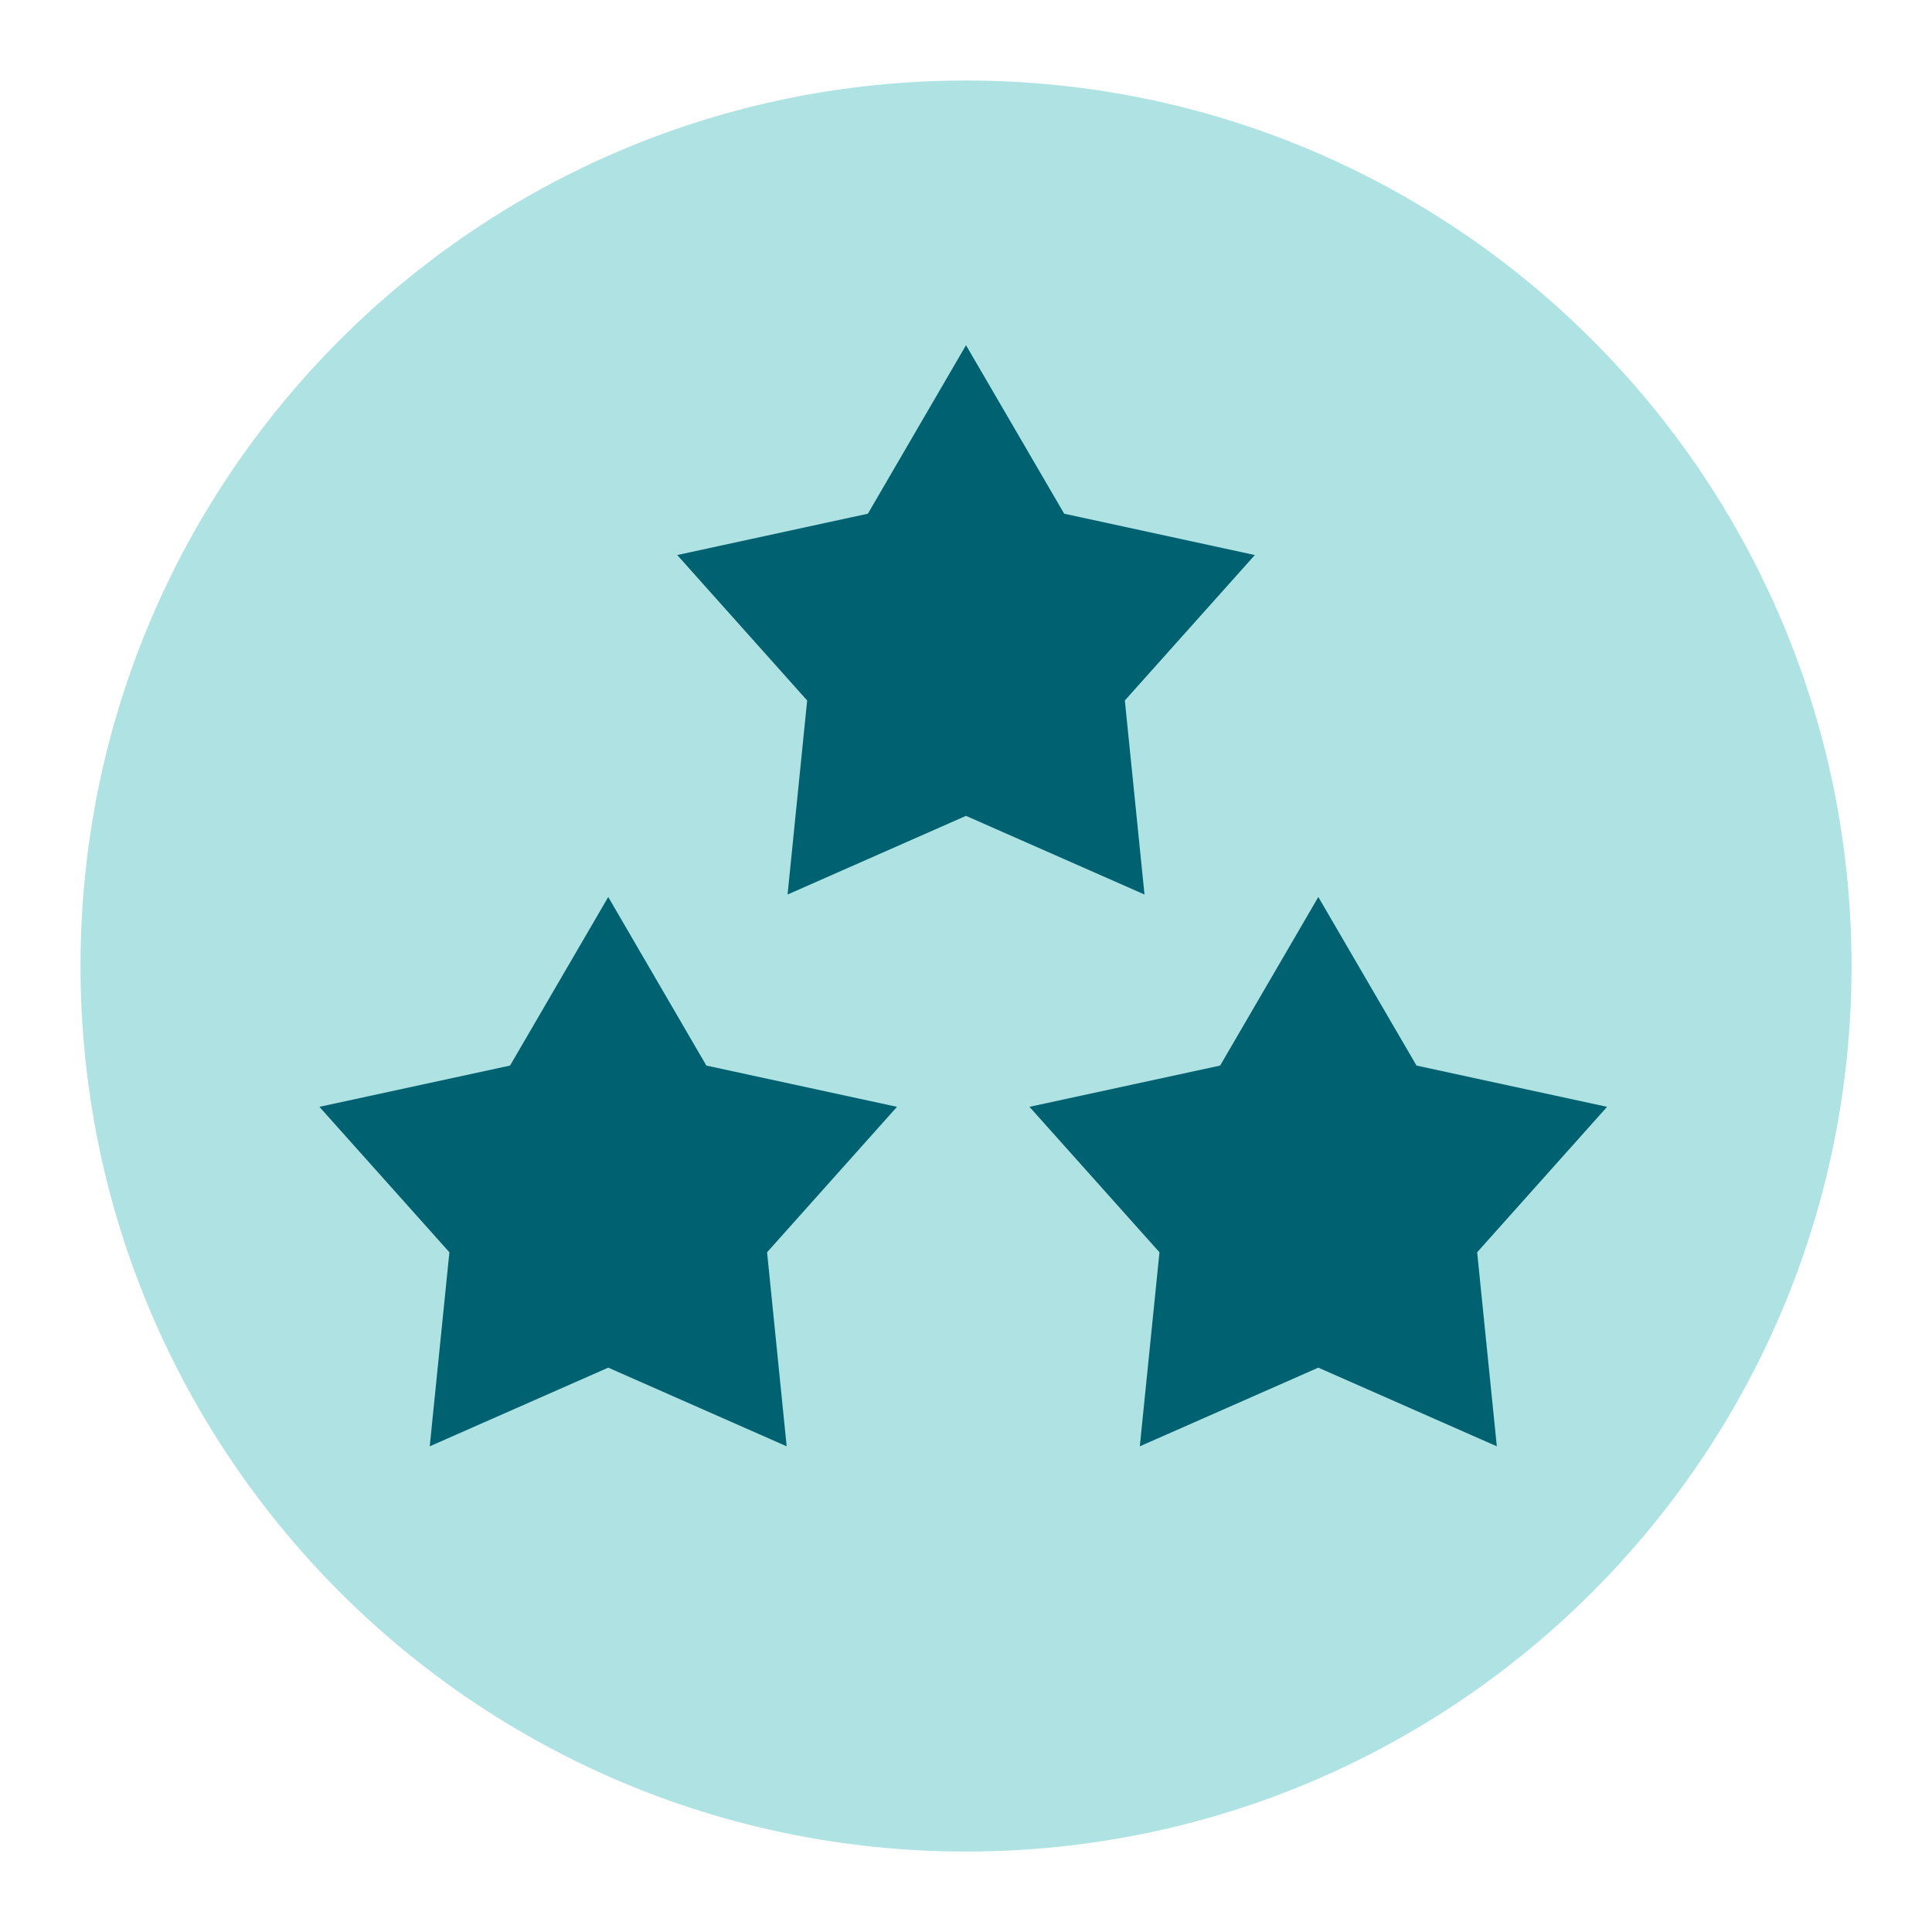 <svg width="28" height="28" viewBox="0 0 28 28" fill="none" xmlns="http://www.w3.org/2000/svg">
<path d="M14 26.834C21.088 26.834 26.834 21.088 26.834 14C26.834 6.913 21.088 1.167 14 1.167C6.913 1.167 1.167 6.913 1.167 14C1.167 21.088 6.913 26.834 14 26.834Z" fill="#AFE2E3"/>
<path d="M10.237 15.443L8.815 13L7.392 15.443L4.629 16.041L6.513 18.149L6.228 20.961L8.815 19.821L11.401 20.961L11.117 18.149L13 16.041L10.237 15.443Z" fill="#006271"/>
<path d="M20.529 15.443L19.106 13L17.683 15.443L14.92 16.041L16.804 18.149L16.519 20.961L19.106 19.821L21.693 20.961L21.408 18.149L23.291 16.041L20.529 15.443Z" fill="#006271"/>
<path d="M15.423 7.445L14 5.003L12.578 7.445L9.815 8.044L11.698 10.152L11.414 12.964L14 11.824L16.587 12.964L16.302 10.152L18.186 8.044L15.423 7.445Z" fill="#006271"/>
</svg>
